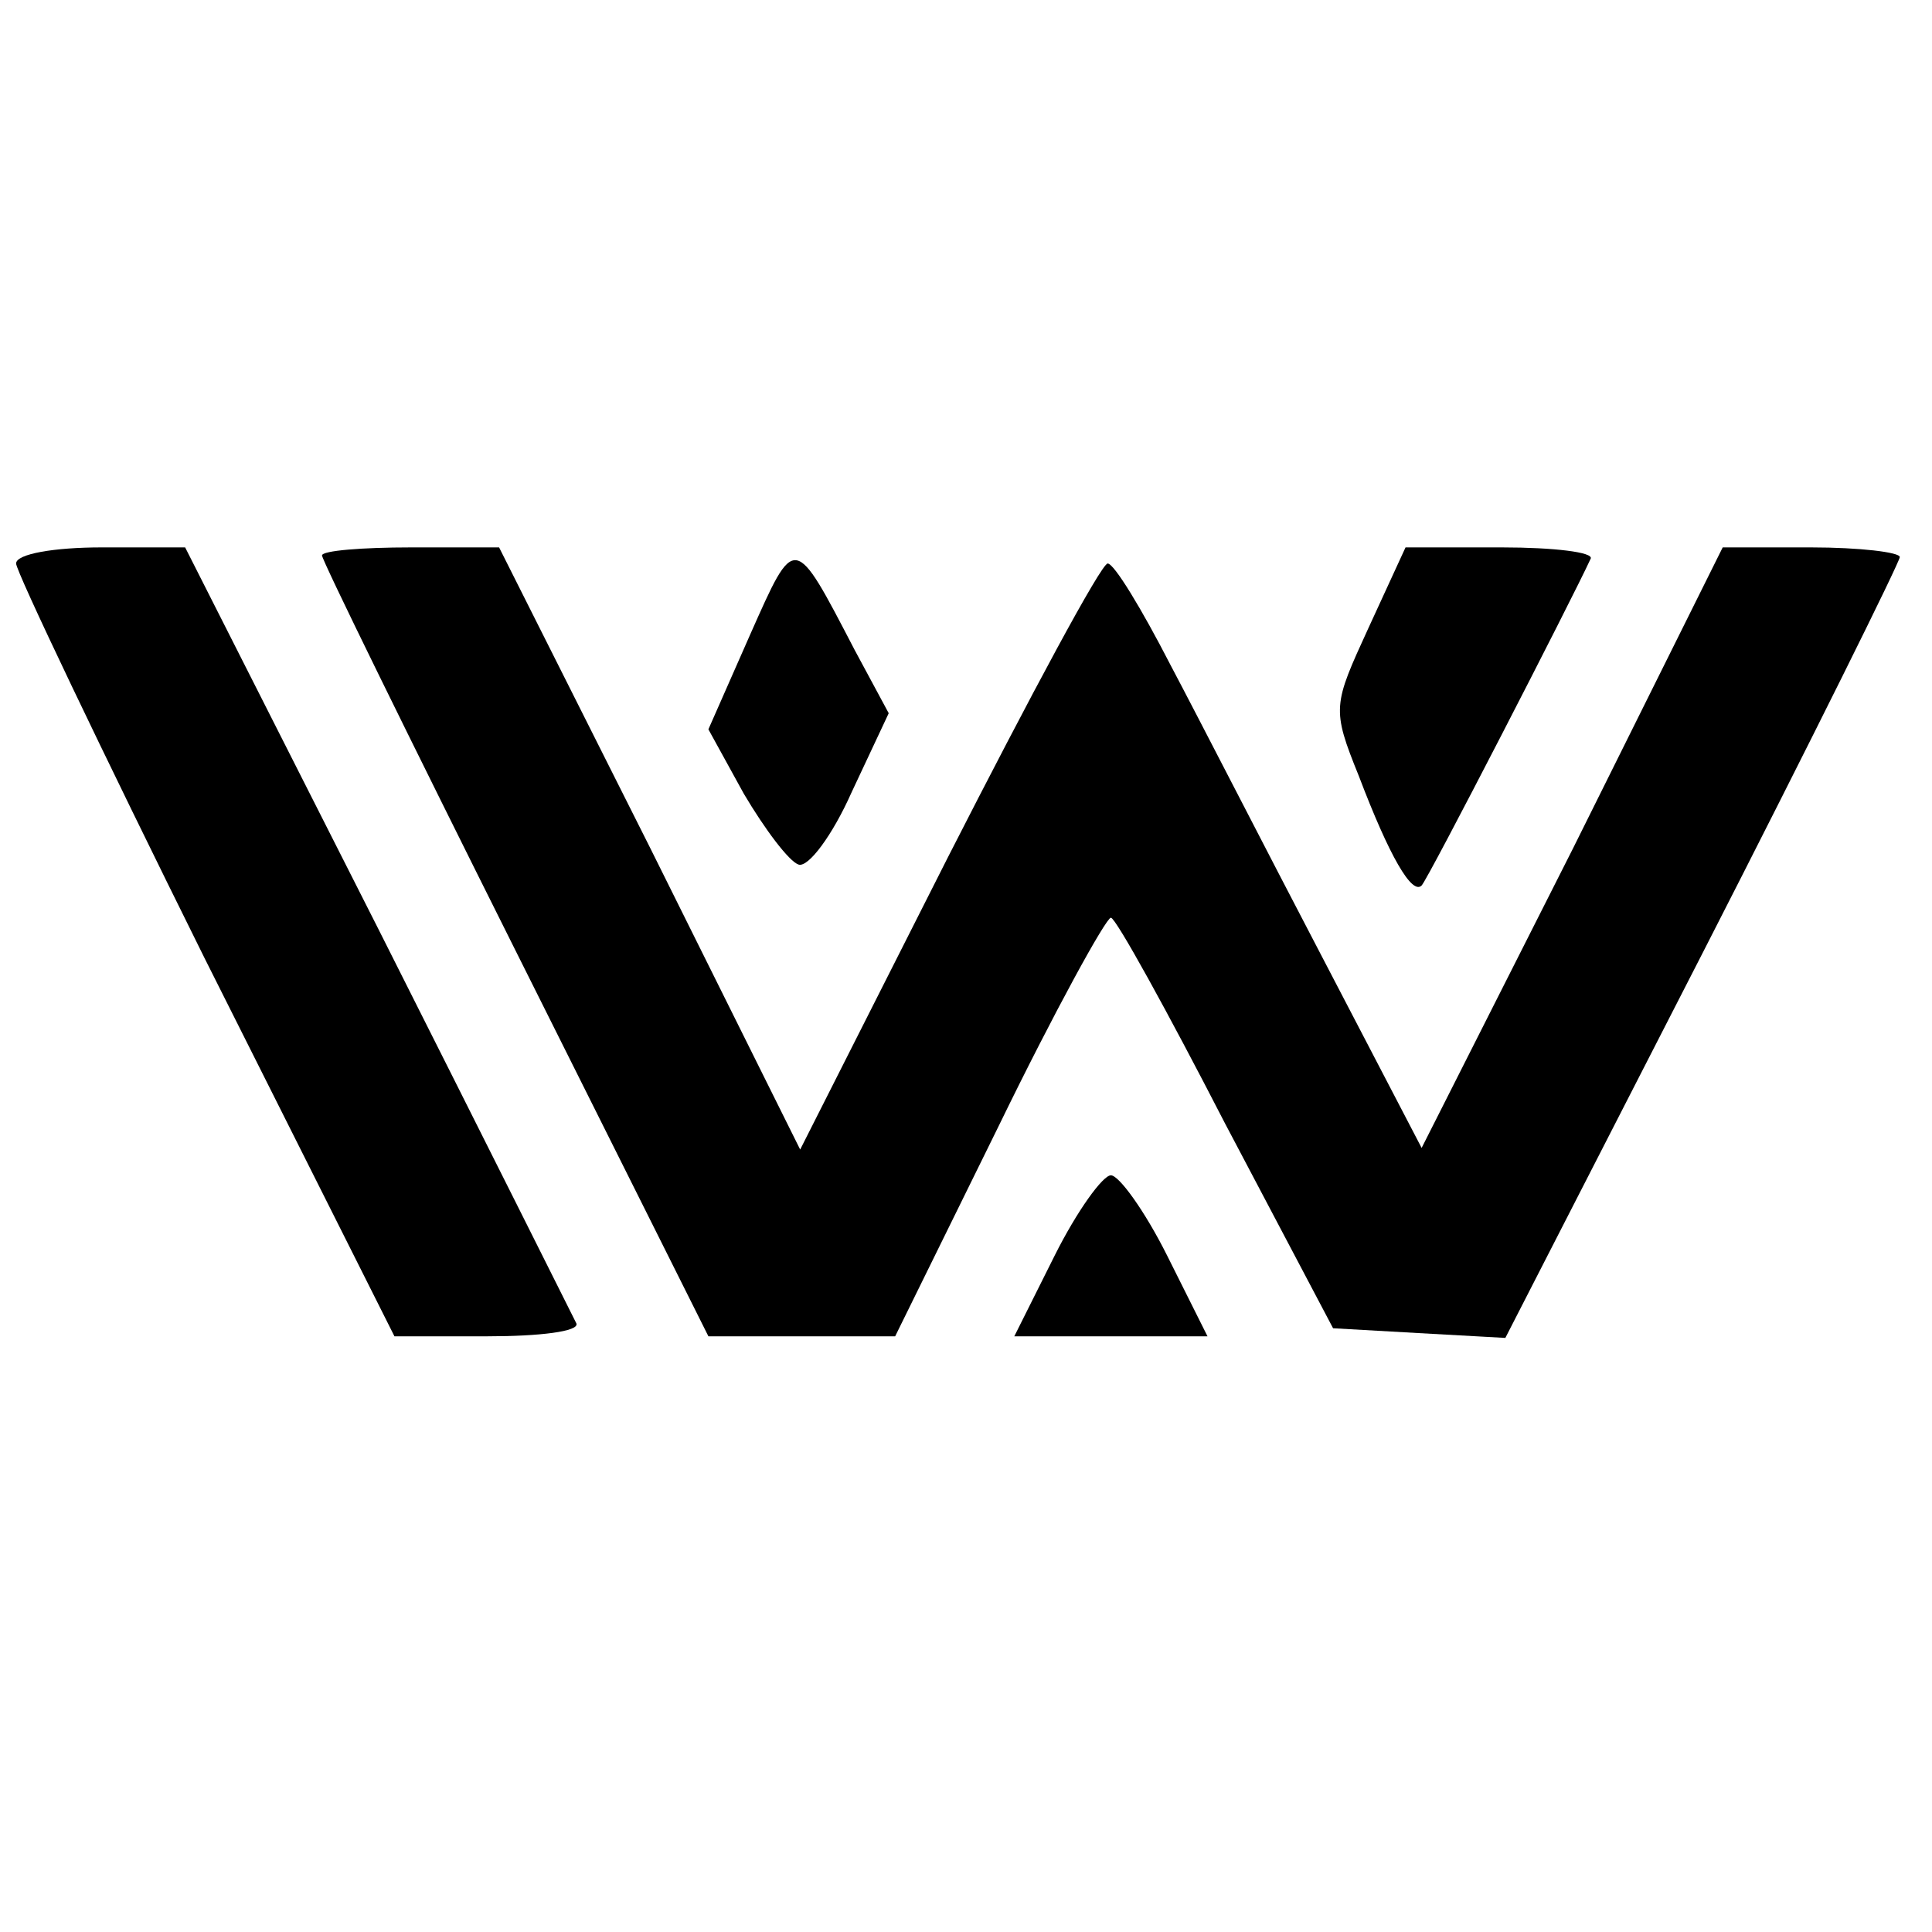 <?xml version="1.0" standalone="no"?>
<!DOCTYPE svg PUBLIC "-//W3C//DTD SVG 20010904//EN"
 "http://www.w3.org/TR/2001/REC-SVG-20010904/DTD/svg10.dtd">
<svg version="1.0" xmlns="http://www.w3.org/2000/svg"
 width="120pt" height="120pt" viewBox="0 0 120 120"
 preserveAspectRatio="xMidYMid meet">
<g transform="translate(0,120) scale(0.1,-0.1)"
fill="#000000" stroke="none">
<path d="M10 850 c0 -5 53 -116 117 -245 l118 -235 58 0 c32 0 57 3 55 8 -2 4
-57 114 -123 245 l-120 237 -52 0 c-29 0 -53 -4 -53 -10z"/>
<path d="M200 855 c0 -3 54 -113 120 -245 l120 -240 58 0 58 0 64 130 c35 72
67 130 70 130 3 0 35 -58 71 -128 l67 -127 53 -3 54 -3 123 240 c67 131 122
242 122 245 0 3 -25 6 -55 6 l-55 0 -93 -187 -94 -186 -62 119 c-34 65 -76
147 -94 181 -18 35 -35 63 -39 63 -4 0 -48 -82 -99 -182 l-92 -182 -93 187
-94 187 -55 0 c-30 0 -55 -2 -55 -5z"/>
<path d="M466 806 l-26 -59 22 -40 c13 -22 28 -42 34 -44 6 -2 21 18 33 45
l23 49 -21 39 c-38 73 -37 73 -65 10z"/>
<path d="M850 810 c-22 -48 -23 -50 -6 -92 19 -50 33 -74 39 -68 4 4 93 177
105 203 2 4 -23 7 -55 7 l-60 0 -23 -50z"/>
<path d="M655 420 l-25 -50 60 0 60 0 -25 50 c-14 28 -30 50 -35 50 -5 0 -21
-22 -35 -50z"/>
</g>
</svg>
